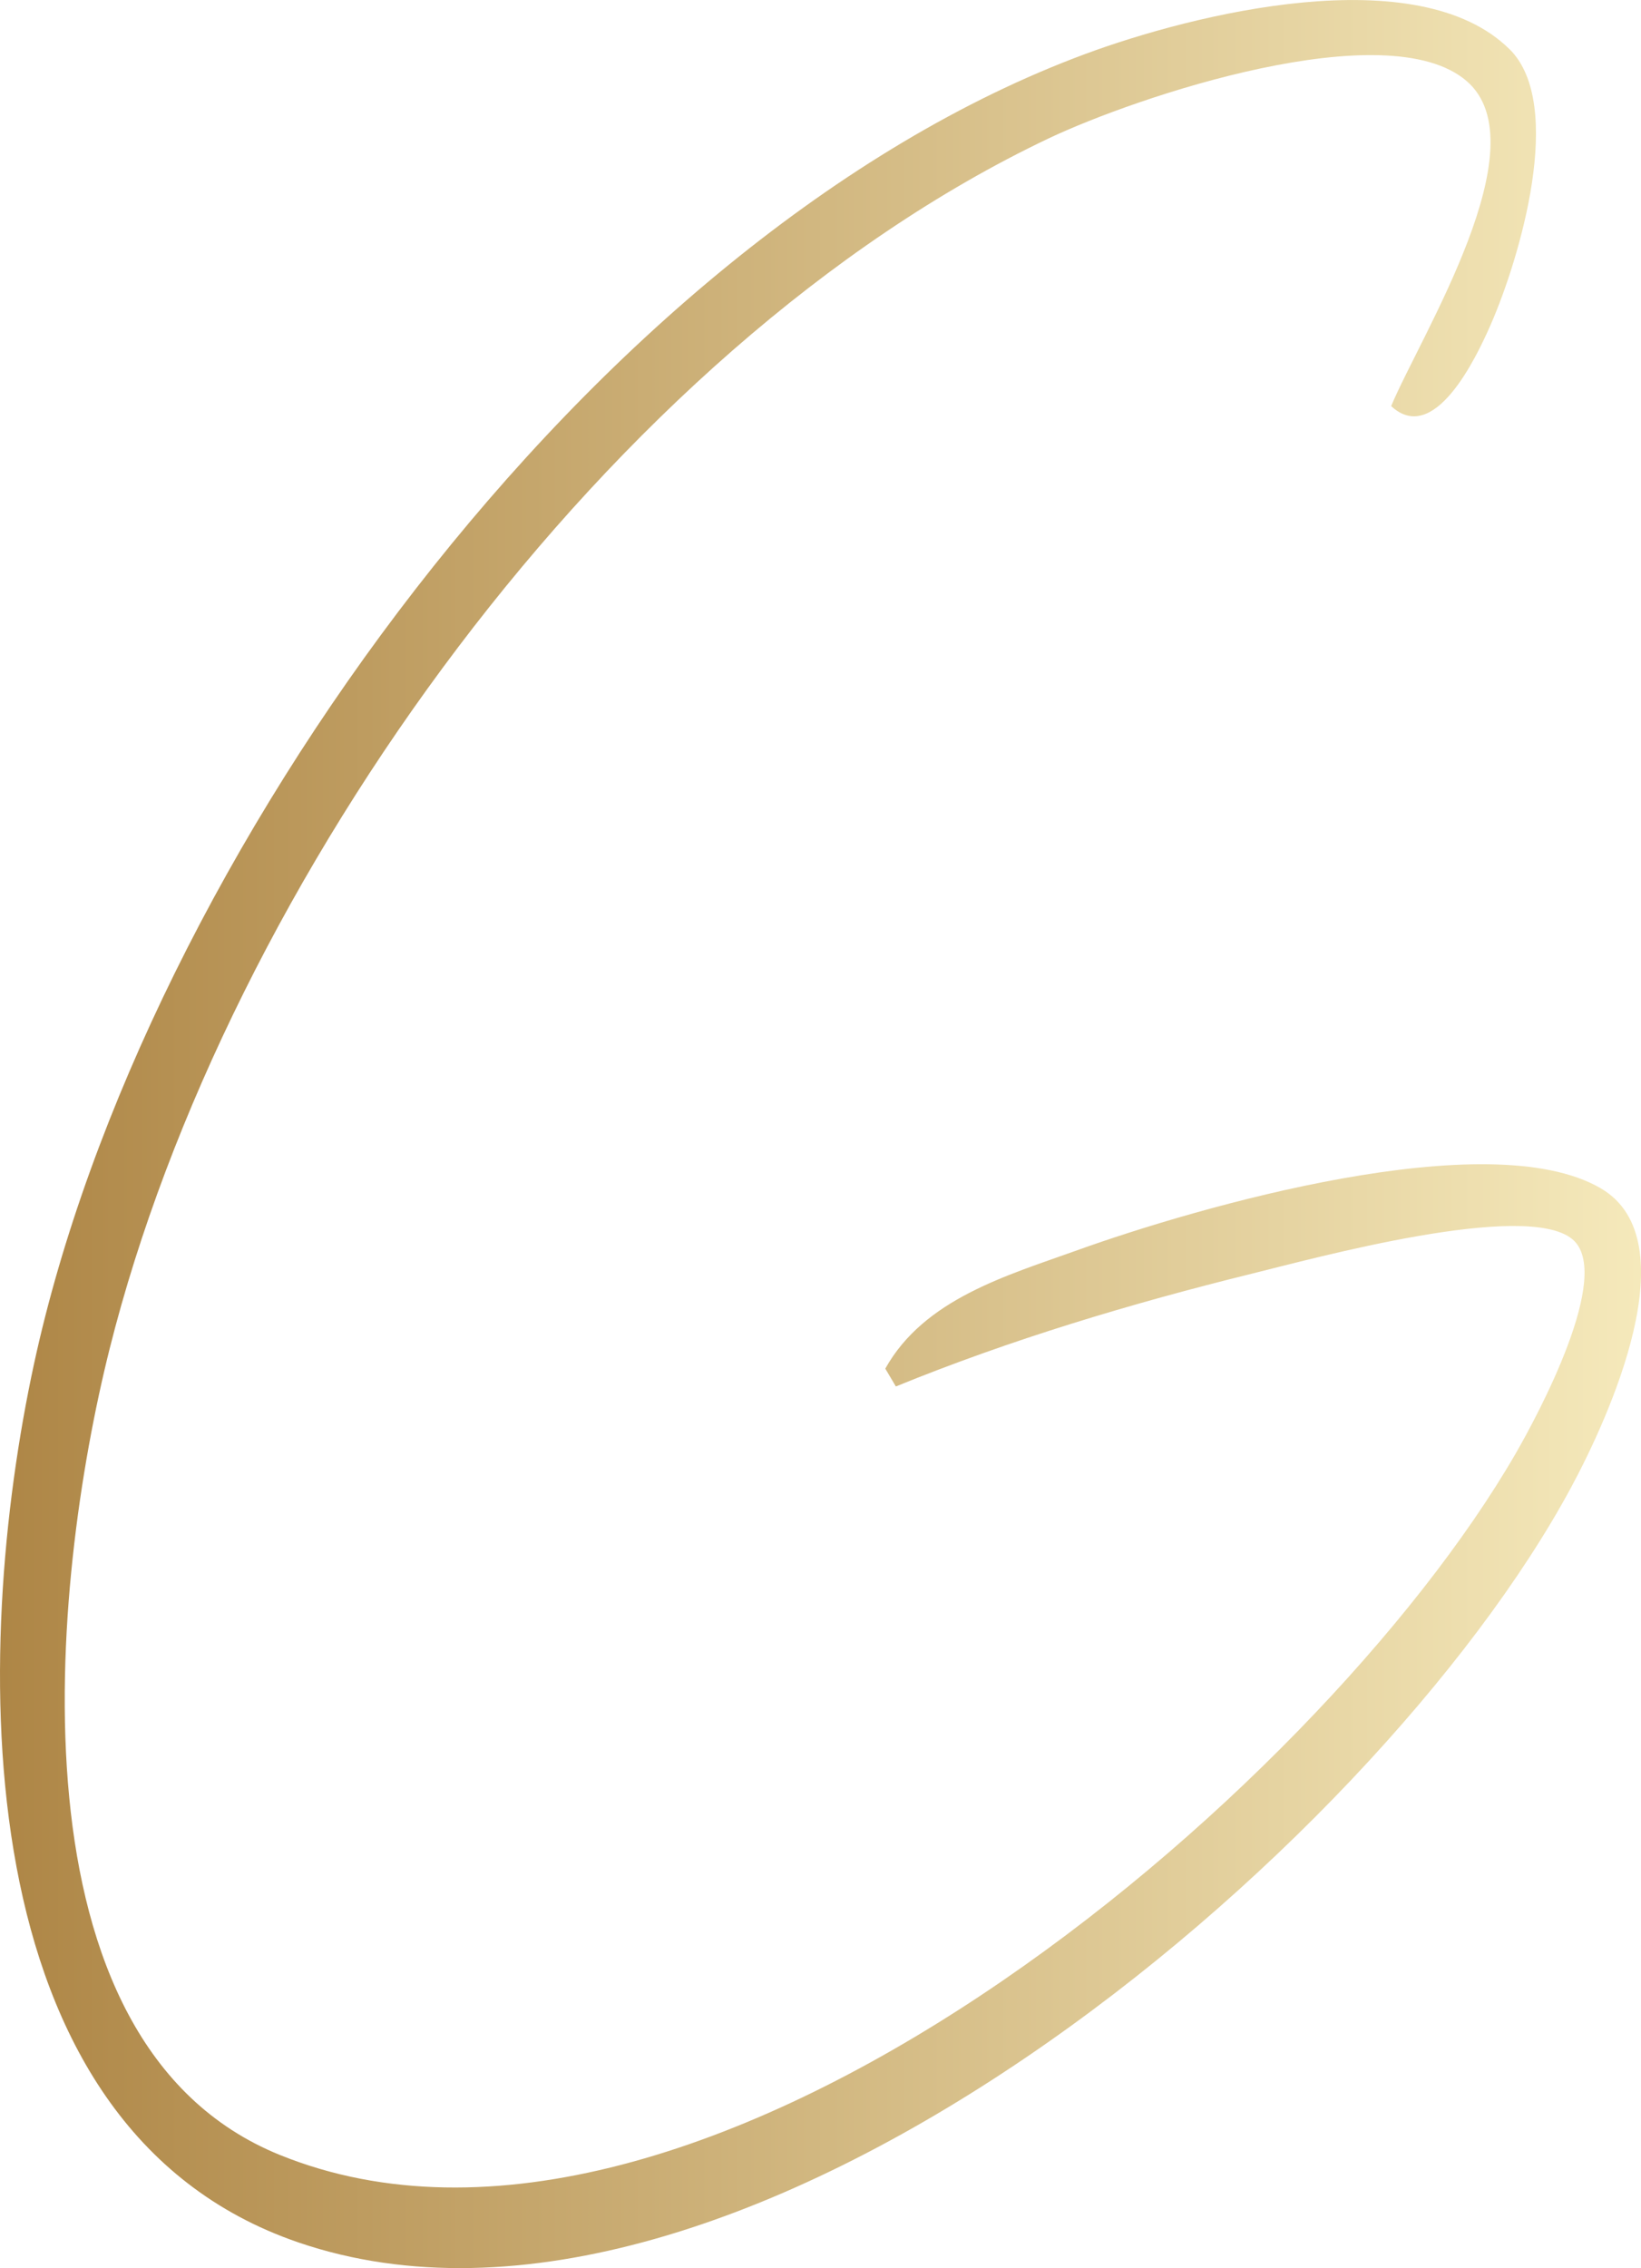 <?xml version="1.0" encoding="UTF-8"?>
<svg id="Layer_1" data-name="Layer 1" xmlns="http://www.w3.org/2000/svg" xmlns:xlink="http://www.w3.org/1999/xlink" viewBox="0 0 216.15 298.65">
  <defs>
    <style>
      .cls-1 {
        fill: url(#linear-gradient);
      }
    </style>
    <linearGradient id="linear-gradient" x1="0" y1="149.33" x2="216.15" y2="149.33" gradientUnits="userSpaceOnUse">
      <stop offset="0" stop-color="#ae8646"/>
      <stop offset="1" stop-color="#f5e9bb"/>
    </linearGradient>
  </defs>
  <path class="cls-1" d="M198.84,6.48c7.38,7.31,1.29,27.61-2.47,36.23-1.99,4.56-7.5,16-13.13,10.76,3.89-9.29,19.75-34.38,9.93-42.81-10.48-9-43.49,2.07-55.1,7.59C80.23,45.75,29.83,116.24,14.44,177.6c-7.69,30.68-13.98,91.41,22.43,106.15,55.06,22.3,136.81-47.52,162.72-92.27,2.98-5.15,12.98-23.76,7.52-28.31-6.16-5.13-33.98,2.51-42.22,4.54-15.86,3.91-31.78,8.68-46.89,14.85l-1.39-2.35c5.13-9.19,16.03-12.26,25.29-15.59,15.9-5.71,54.19-16.76,68.94-8.16,11.79,6.87.99,30.32-3.89,39.38-25.77,47.82-109.79,119.19-167.63,99.43C-5.19,280.07-3.63,217.07,4.48,179.59,18.83,113.32,78.1,31.18,142.89,7.13c14.26-5.29,43.83-12.65,55.95-.64Z"/>
</svg>